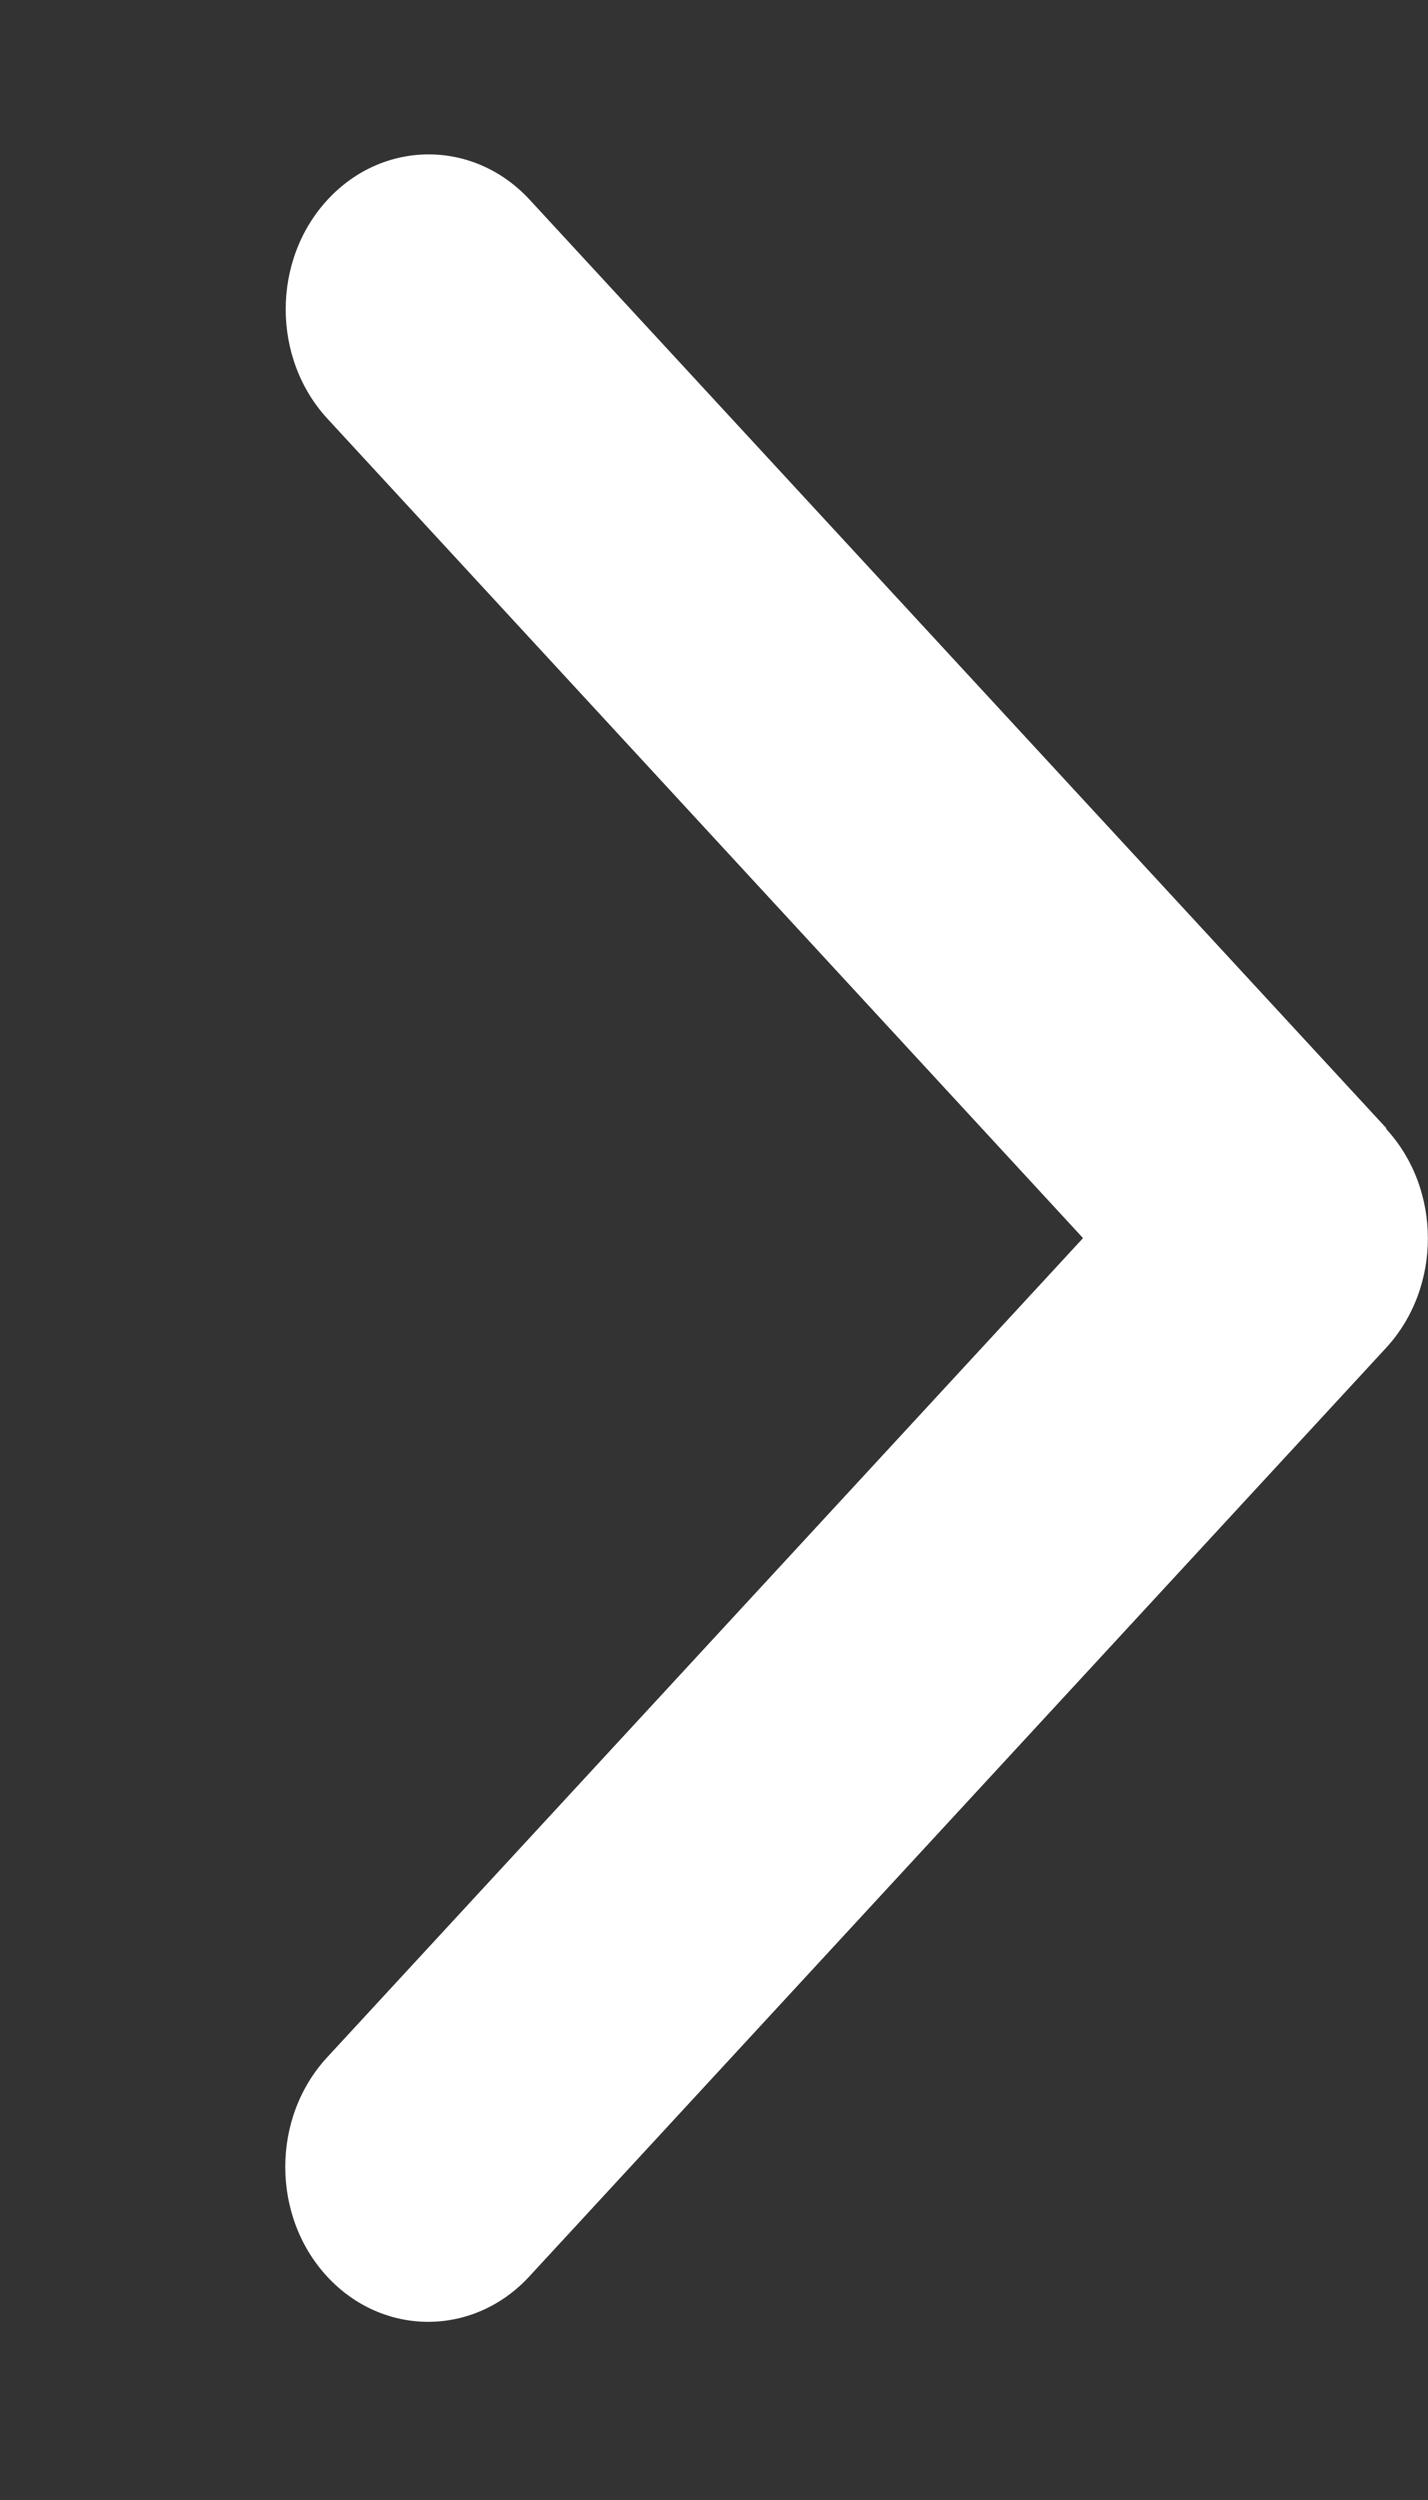 <svg xmlns="http://www.w3.org/2000/svg" width="40" height="70" viewBox="0 0 40 70" fill="none"><rect x="0" y="0" width="40" height="70" fill="#333333" stroke="none"/><path d="M38.825 31.607C40.387 33.299 40.387 36.048 38.825 37.741L14.825 63.742C13.262 65.434 10.725 65.434 9.162 63.742C7.6 62.049 7.6 59.3 9.162 57.607L30.337 34.667L9.175 11.727C7.612 10.034 7.612 7.286 9.175 5.593C10.737 3.9 13.275 3.9 14.837 5.593L38.837 31.593L38.825 31.607Z" fill="white"></path></svg>
